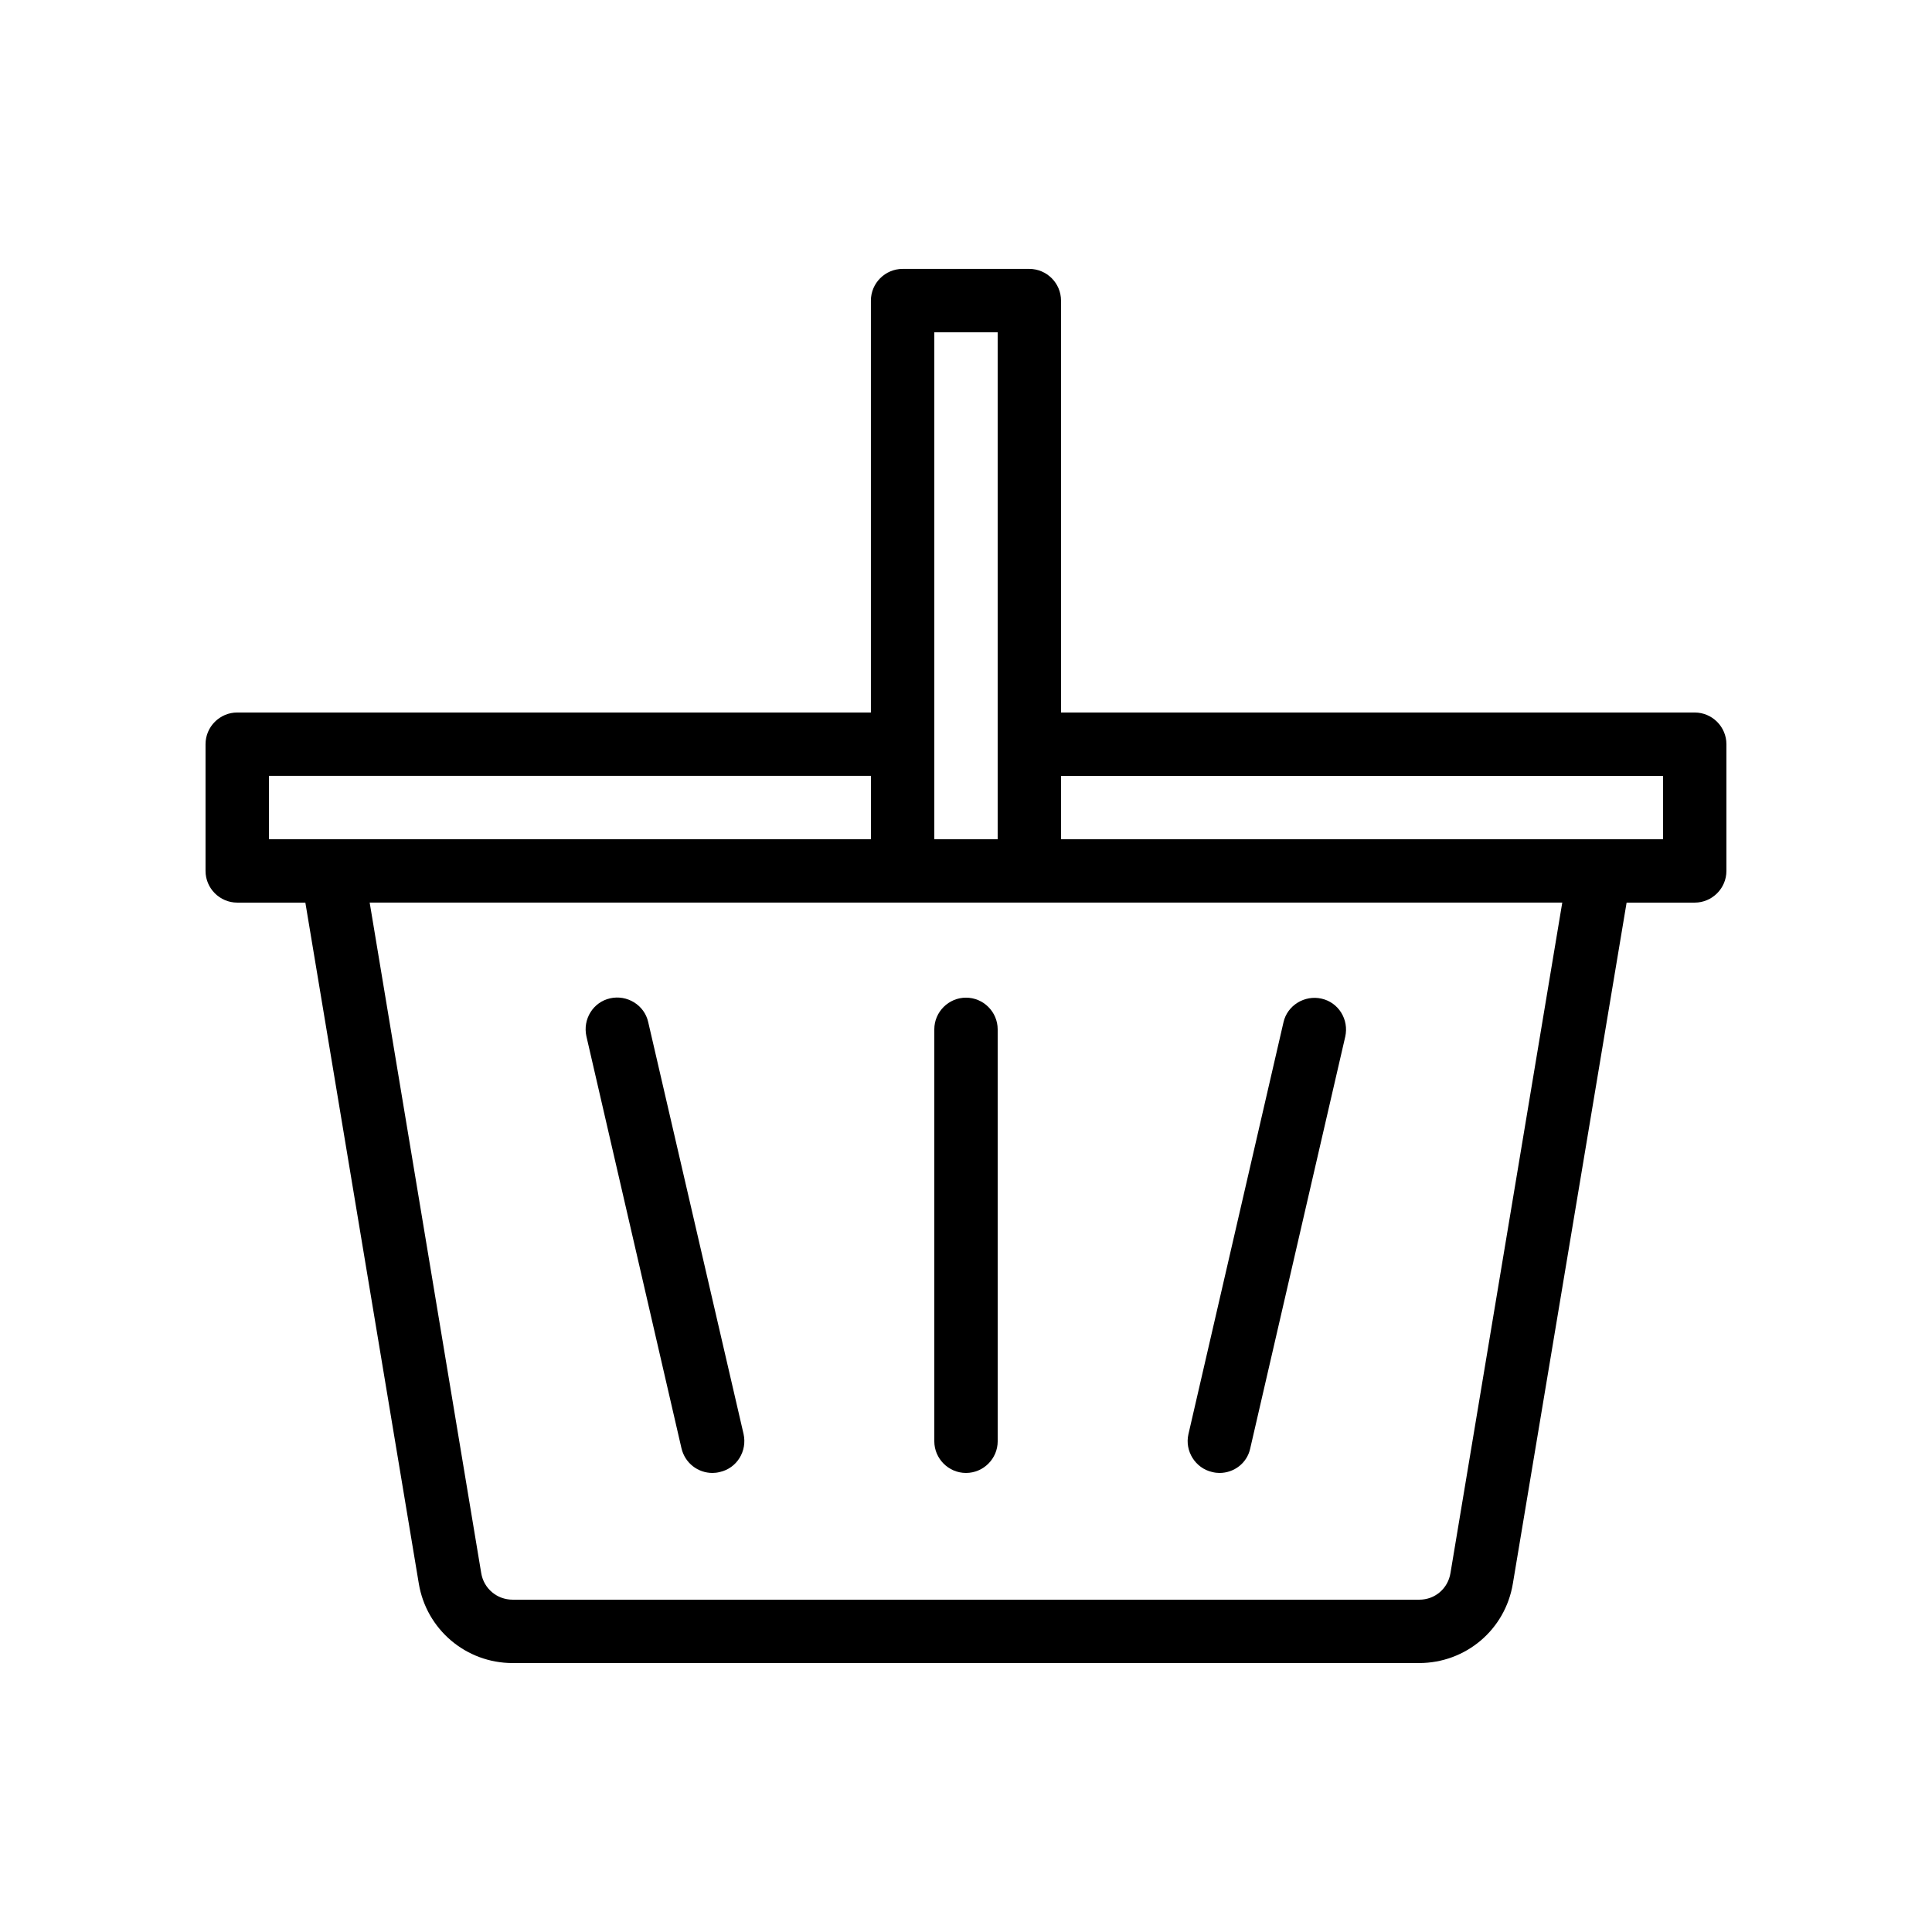 <?xml version="1.0" encoding="UTF-8"?>
<!-- Uploaded to: SVG Repo, www.svgrepo.com, Generator: SVG Repo Mixer Tools -->
<svg fill="#000000" width="800px" height="800px" version="1.1" viewBox="144 144 512 512" xmlns="http://www.w3.org/2000/svg">
 <g>
  <path d="m593.12 332.82h-167.94v-109.16c0-4.617-3.777-8.398-8.398-8.398h-33.586c-4.617 0-8.398 3.777-8.398 8.398v109.16h-167.93c-4.617 0-8.398 3.777-8.398 8.398v33.586c0 4.617 3.777 8.398 8.398 8.398h18.055l30.062 180.45c2.016 12.176 12.512 21.074 24.855 21.074h240.23c12.344 0 22.84-8.816 24.855-21.074l30.141-180.45h18.051c4.617 0 8.398-3.777 8.398-8.398v-33.586c0-4.617-3.781-8.395-8.398-8.395zm-201.52-100.76h16.793v134.35h-16.793zm-176.33 117.55h159.54v16.793h-159.54zm313.12 211.27c-0.672 4.113-4.113 7.051-8.23 7.051h-240.32c-4.113 0-7.641-2.938-8.312-7.055l-29.559-177.68h316.05zm56.344-194.47h-159.54v-16.793h159.54z"/>
  <path d="m315.78 414.86c-1.008-4.535-5.625-7.305-10.078-6.297-4.535 1.008-7.305 5.543-6.297 10.078l25.191 109.16c0.926 3.945 4.367 6.547 8.23 6.547 0.586 0 1.258-0.082 1.93-0.25 4.535-1.008 7.305-5.543 6.297-10.078z"/>
  <path d="m465.24 534.1c0.672 0.168 1.344 0.25 1.93 0.25 3.863 0 7.305-2.602 8.145-6.465l25.191-109.16c1.008-4.535-1.762-9.07-6.297-10.078-4.449-1.008-9.07 1.762-10.078 6.297l-25.191 109.16c-1.004 4.453 1.852 8.988 6.301 9.996z"/>
  <path d="m400 408.39c-4.617 0-8.398 3.777-8.398 8.398v109.16c0 4.617 3.777 8.398 8.398 8.398 4.617 0 8.398-3.777 8.398-8.398l-0.004-109.16c0-4.617-3.777-8.398-8.395-8.398z"/>
 </g>
</svg>